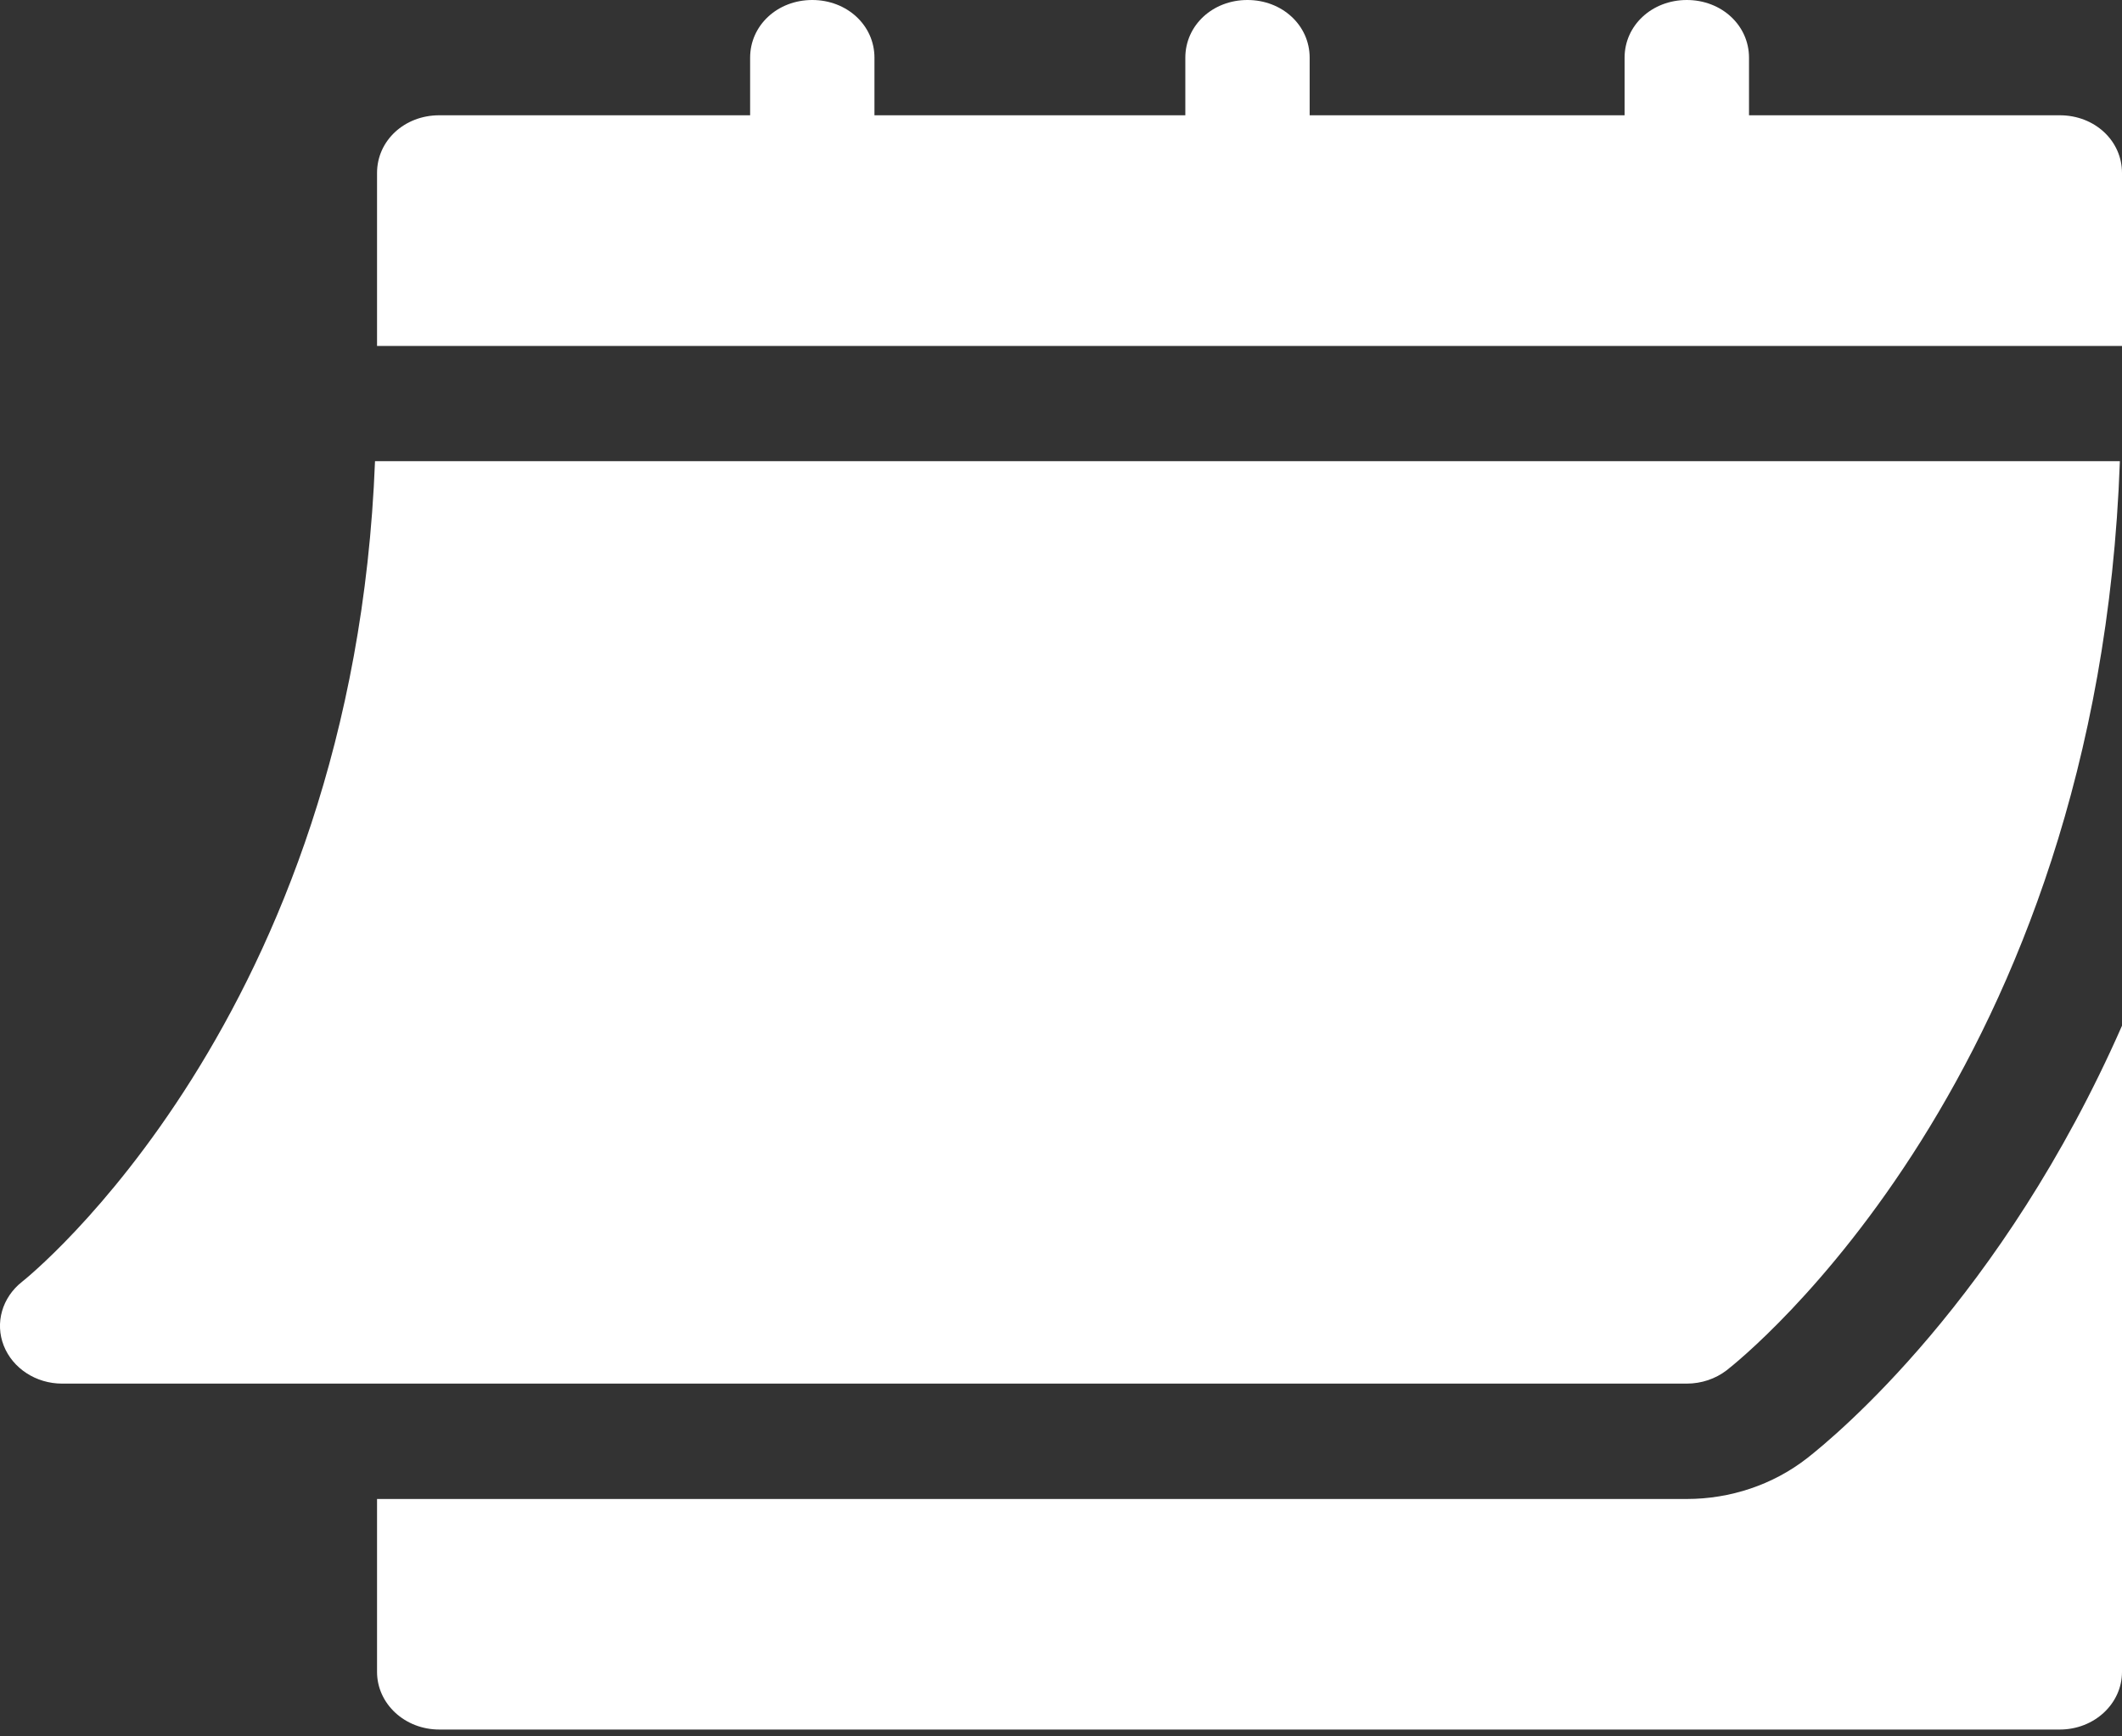 <?xml version="1.0" encoding="UTF-8"?> <svg xmlns="http://www.w3.org/2000/svg" width="22" height="18" viewBox="0 0 22 18" fill="none"><rect x="0" y="0" width="22" height="18" fill="#333333" stroke="none"/><path d="M0.644 14.343H17.488C17.639 14.343 17.785 14.294 17.901 14.205C18.063 14.079 21.753 11.136 21.978 4.781H3.888C3.664 10.549 0.265 13.26 0.229 13.287C0.022 13.45 -0.054 13.714 0.039 13.95C0.132 14.185 0.373 14.343 0.644 14.343Z" fill="white"></path><path d="M21.355 1.195H18.133V0.598C18.133 0.263 17.849 0 17.488 0C17.127 0 16.843 0.263 16.843 0.598V1.195H13.578V0.598C13.578 0.263 13.294 0 12.933 0C12.572 0 12.289 0.263 12.289 0.598V1.195H9.066V0.598C9.066 0.263 8.782 0 8.421 0C8.06 0 7.777 0.263 7.777 0.598V1.195H4.554C4.193 1.195 3.909 1.458 3.909 1.793V3.586H22V1.793C22 1.458 21.716 1.195 21.355 1.195Z" fill="white"></path><path d="M18.729 15.121C18.379 15.392 17.939 15.539 17.488 15.539H3.909V17.331C3.909 17.662 4.197 17.929 4.554 17.929H21.355C21.712 17.929 22 17.662 22 17.331V10.633C20.757 13.459 19.023 14.893 18.729 15.121Z" fill="white"></path></svg> 
